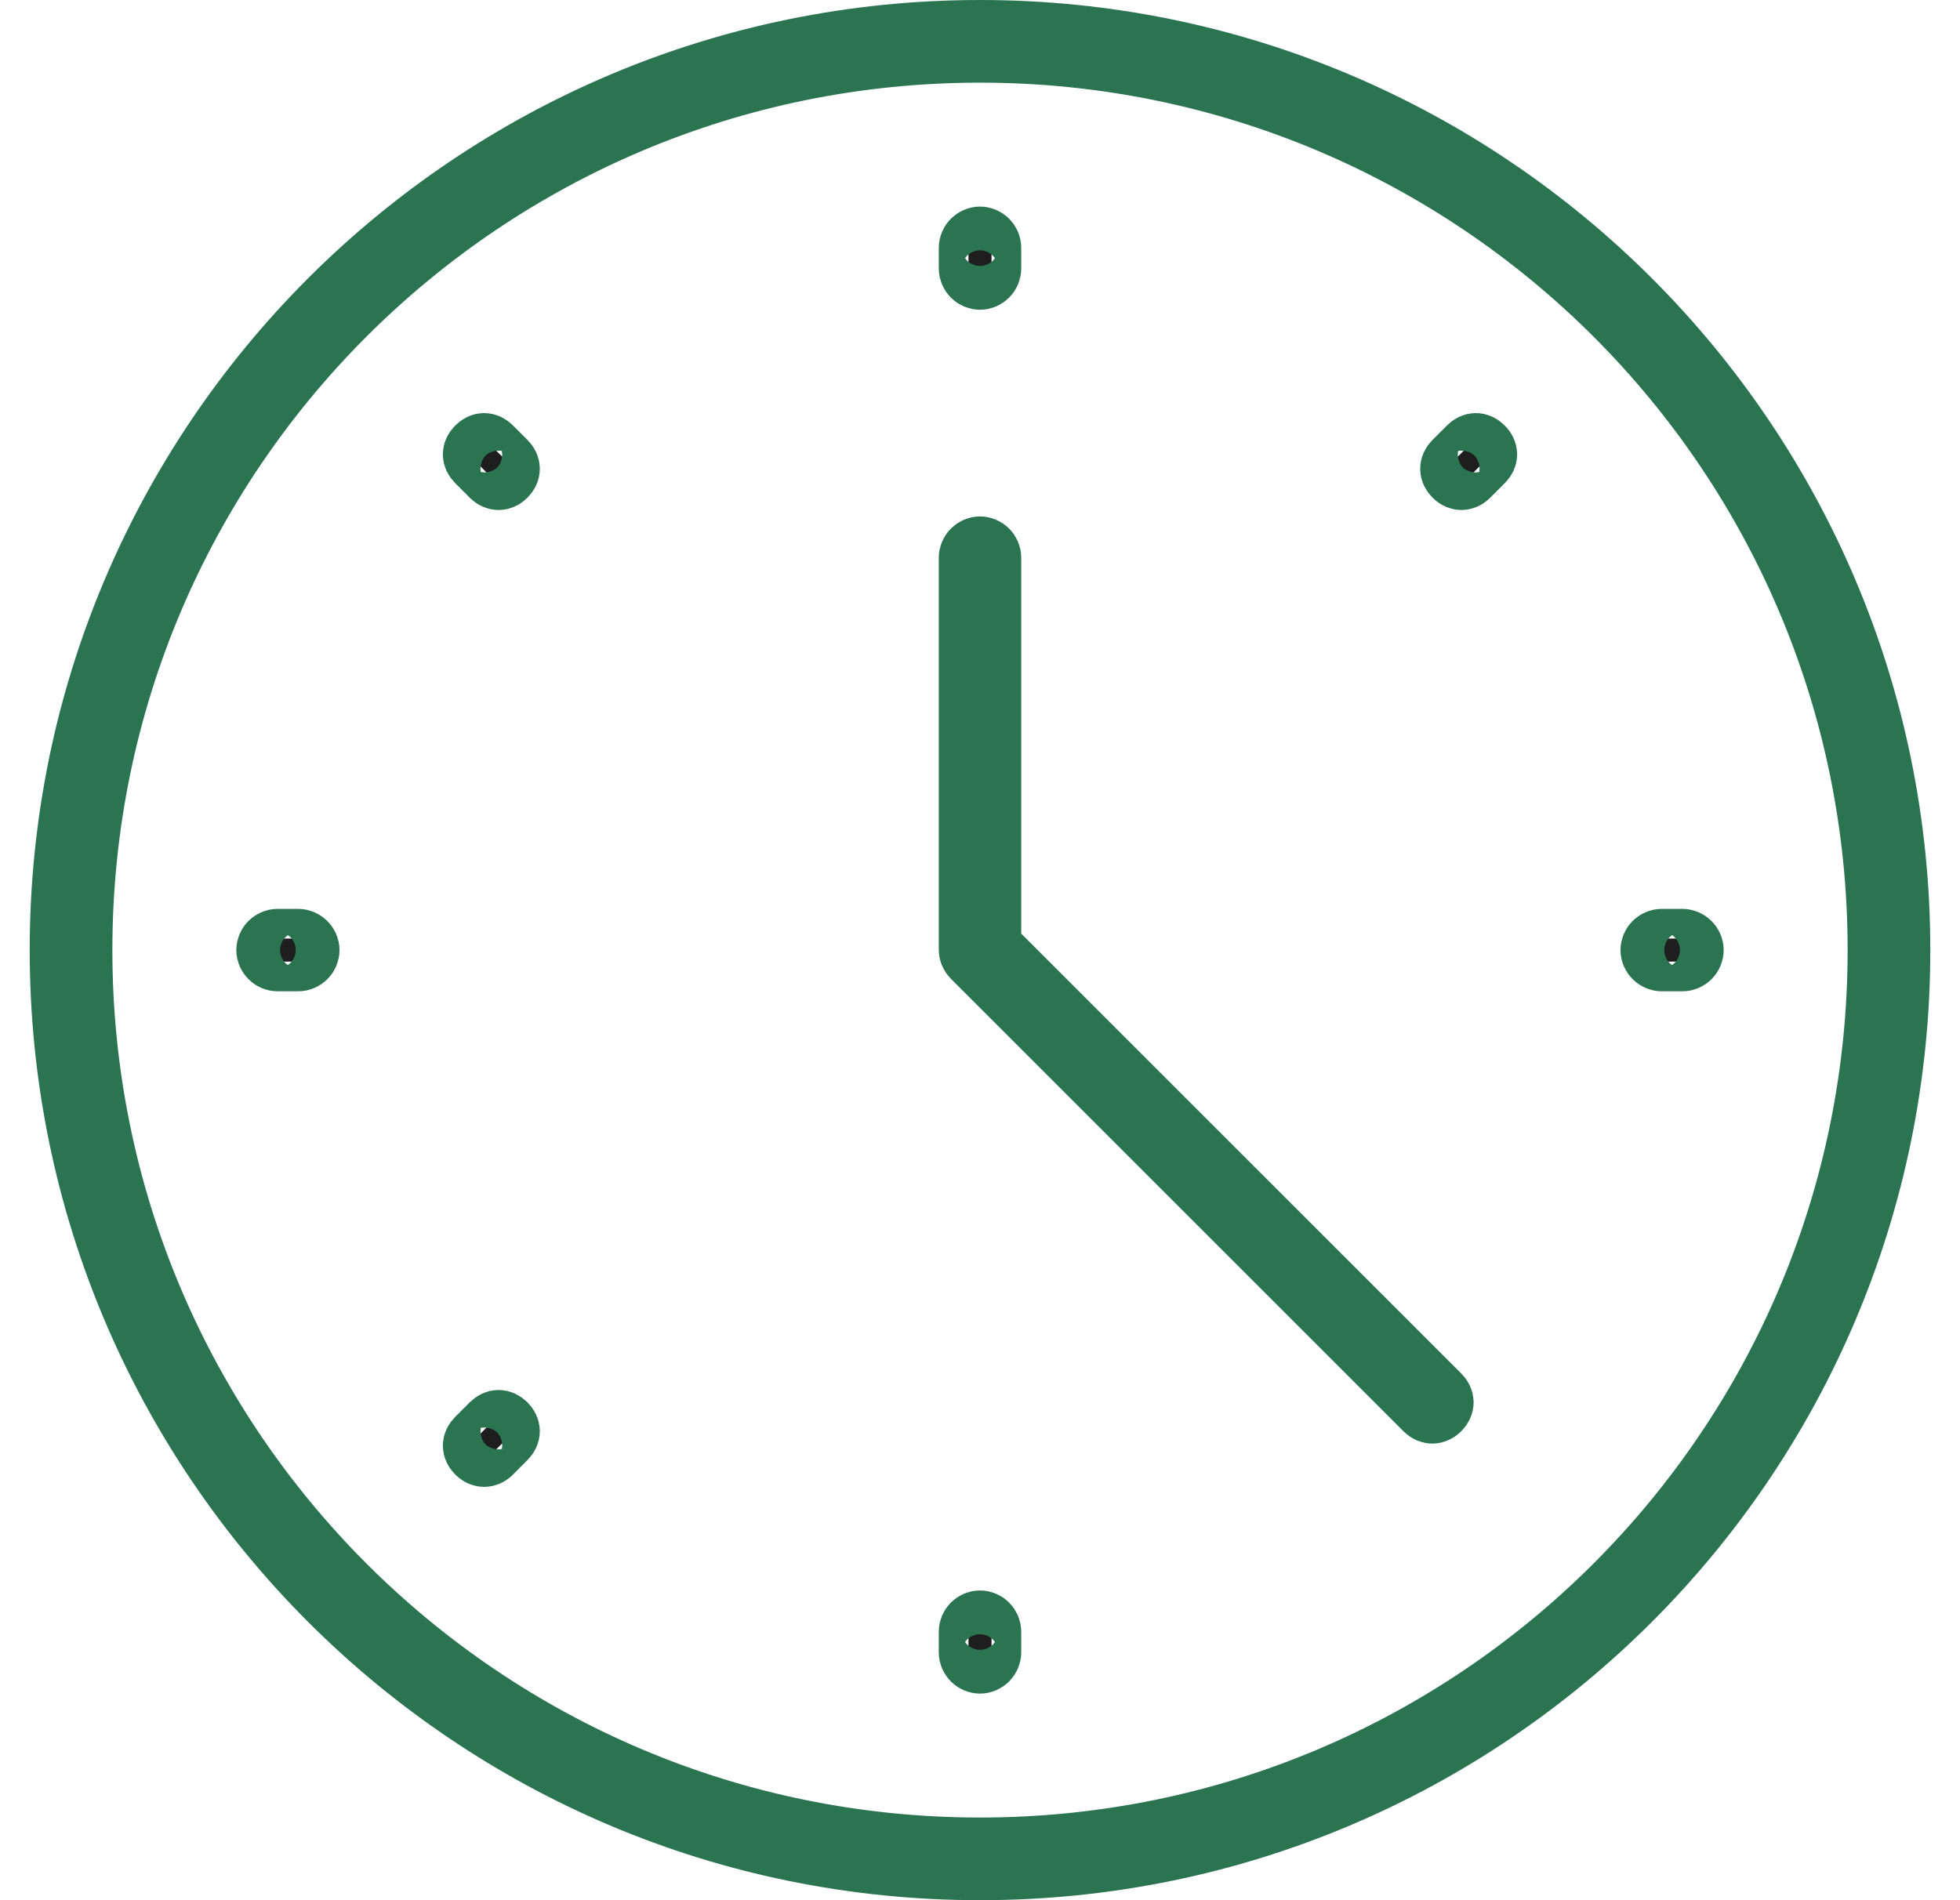 <svg width="33" height="32" viewBox="0 0 33 32" fill="none" xmlns="http://www.w3.org/2000/svg">
    <g clip-path="url(#clip0_3268_384)">
        <path
            d="M16.5 0.5C25.059 0.5 32 7.441 32 16C32 24.559 25.059 31.5 16.5 31.5C7.941 31.5 1 24.559 1 16C1 7.441 7.941 0.5 16.5 0.5ZM16.5 0.892C8.153 0.892 1.392 7.653 1.392 16C1.392 24.346 8.153 31.108 16.5 31.108C24.846 31.108 31.608 24.346 31.608 16C31.608 7.653 24.846 0.892 16.5 0.892ZM16.5 27.284C16.606 27.284 16.694 27.372 16.694 27.479V27.827C16.694 27.932 16.605 28.021 16.5 28.021C16.394 28.021 16.306 27.933 16.306 27.827V27.479C16.306 27.372 16.394 27.284 16.5 27.284ZM8.262 23.97C8.345 23.887 8.444 23.887 8.527 23.97C8.61 24.053 8.61 24.152 8.527 24.235L8.284 24.479C8.238 24.525 8.188 24.54 8.151 24.54C8.115 24.54 8.065 24.525 8.019 24.479C7.935 24.395 7.935 24.296 8.019 24.213L8.262 23.97ZM16.5 9.197C16.606 9.197 16.694 9.285 16.694 9.392V15.929L24.249 23.483C24.332 23.567 24.332 23.666 24.249 23.749C24.203 23.795 24.153 23.811 24.116 23.811C24.08 23.811 24.03 23.795 23.983 23.749L16.367 16.133C16.321 16.086 16.306 16.037 16.306 16V9.392C16.306 9.287 16.395 9.197 16.5 9.197ZM4.673 15.806H5.021C5.126 15.806 5.216 15.895 5.216 16C5.216 16.106 5.128 16.194 5.021 16.194H4.673C4.568 16.194 4.479 16.105 4.479 16C4.479 15.894 4.566 15.806 4.673 15.806ZM27.979 15.806H28.327C28.432 15.806 28.521 15.895 28.521 16C28.521 16.106 28.433 16.194 28.327 16.194H27.979C27.874 16.194 27.784 16.105 27.784 16C27.784 15.894 27.872 15.806 27.979 15.806ZM8.019 7.519C8.102 7.435 8.201 7.435 8.284 7.519L8.527 7.762C8.61 7.845 8.61 7.944 8.527 8.027C8.481 8.074 8.431 8.089 8.395 8.089C8.358 8.089 8.308 8.074 8.262 8.027L8.019 7.784C7.935 7.701 7.935 7.602 8.019 7.519ZM24.716 7.519C24.799 7.435 24.898 7.435 24.981 7.519C25.065 7.602 25.065 7.701 24.981 7.784L24.738 8.027C24.692 8.074 24.642 8.089 24.605 8.089C24.569 8.089 24.519 8.074 24.473 8.027C24.39 7.944 24.39 7.845 24.473 7.762L24.716 7.519ZM16.5 3.979C16.606 3.979 16.694 4.066 16.694 4.173V4.521C16.694 4.628 16.606 4.716 16.5 4.716C16.394 4.716 16.306 4.628 16.306 4.521V4.173C16.306 4.068 16.395 3.979 16.5 3.979Z"
            fill="#1E1E1E" stroke="#2B7452" />
    </g>
    <defs>
        <clipPath id="clip0_3268_384">
            <rect width="32" height="32" fill="white" transform="translate(0.5)" />
        </clipPath>
    </defs>
</svg>